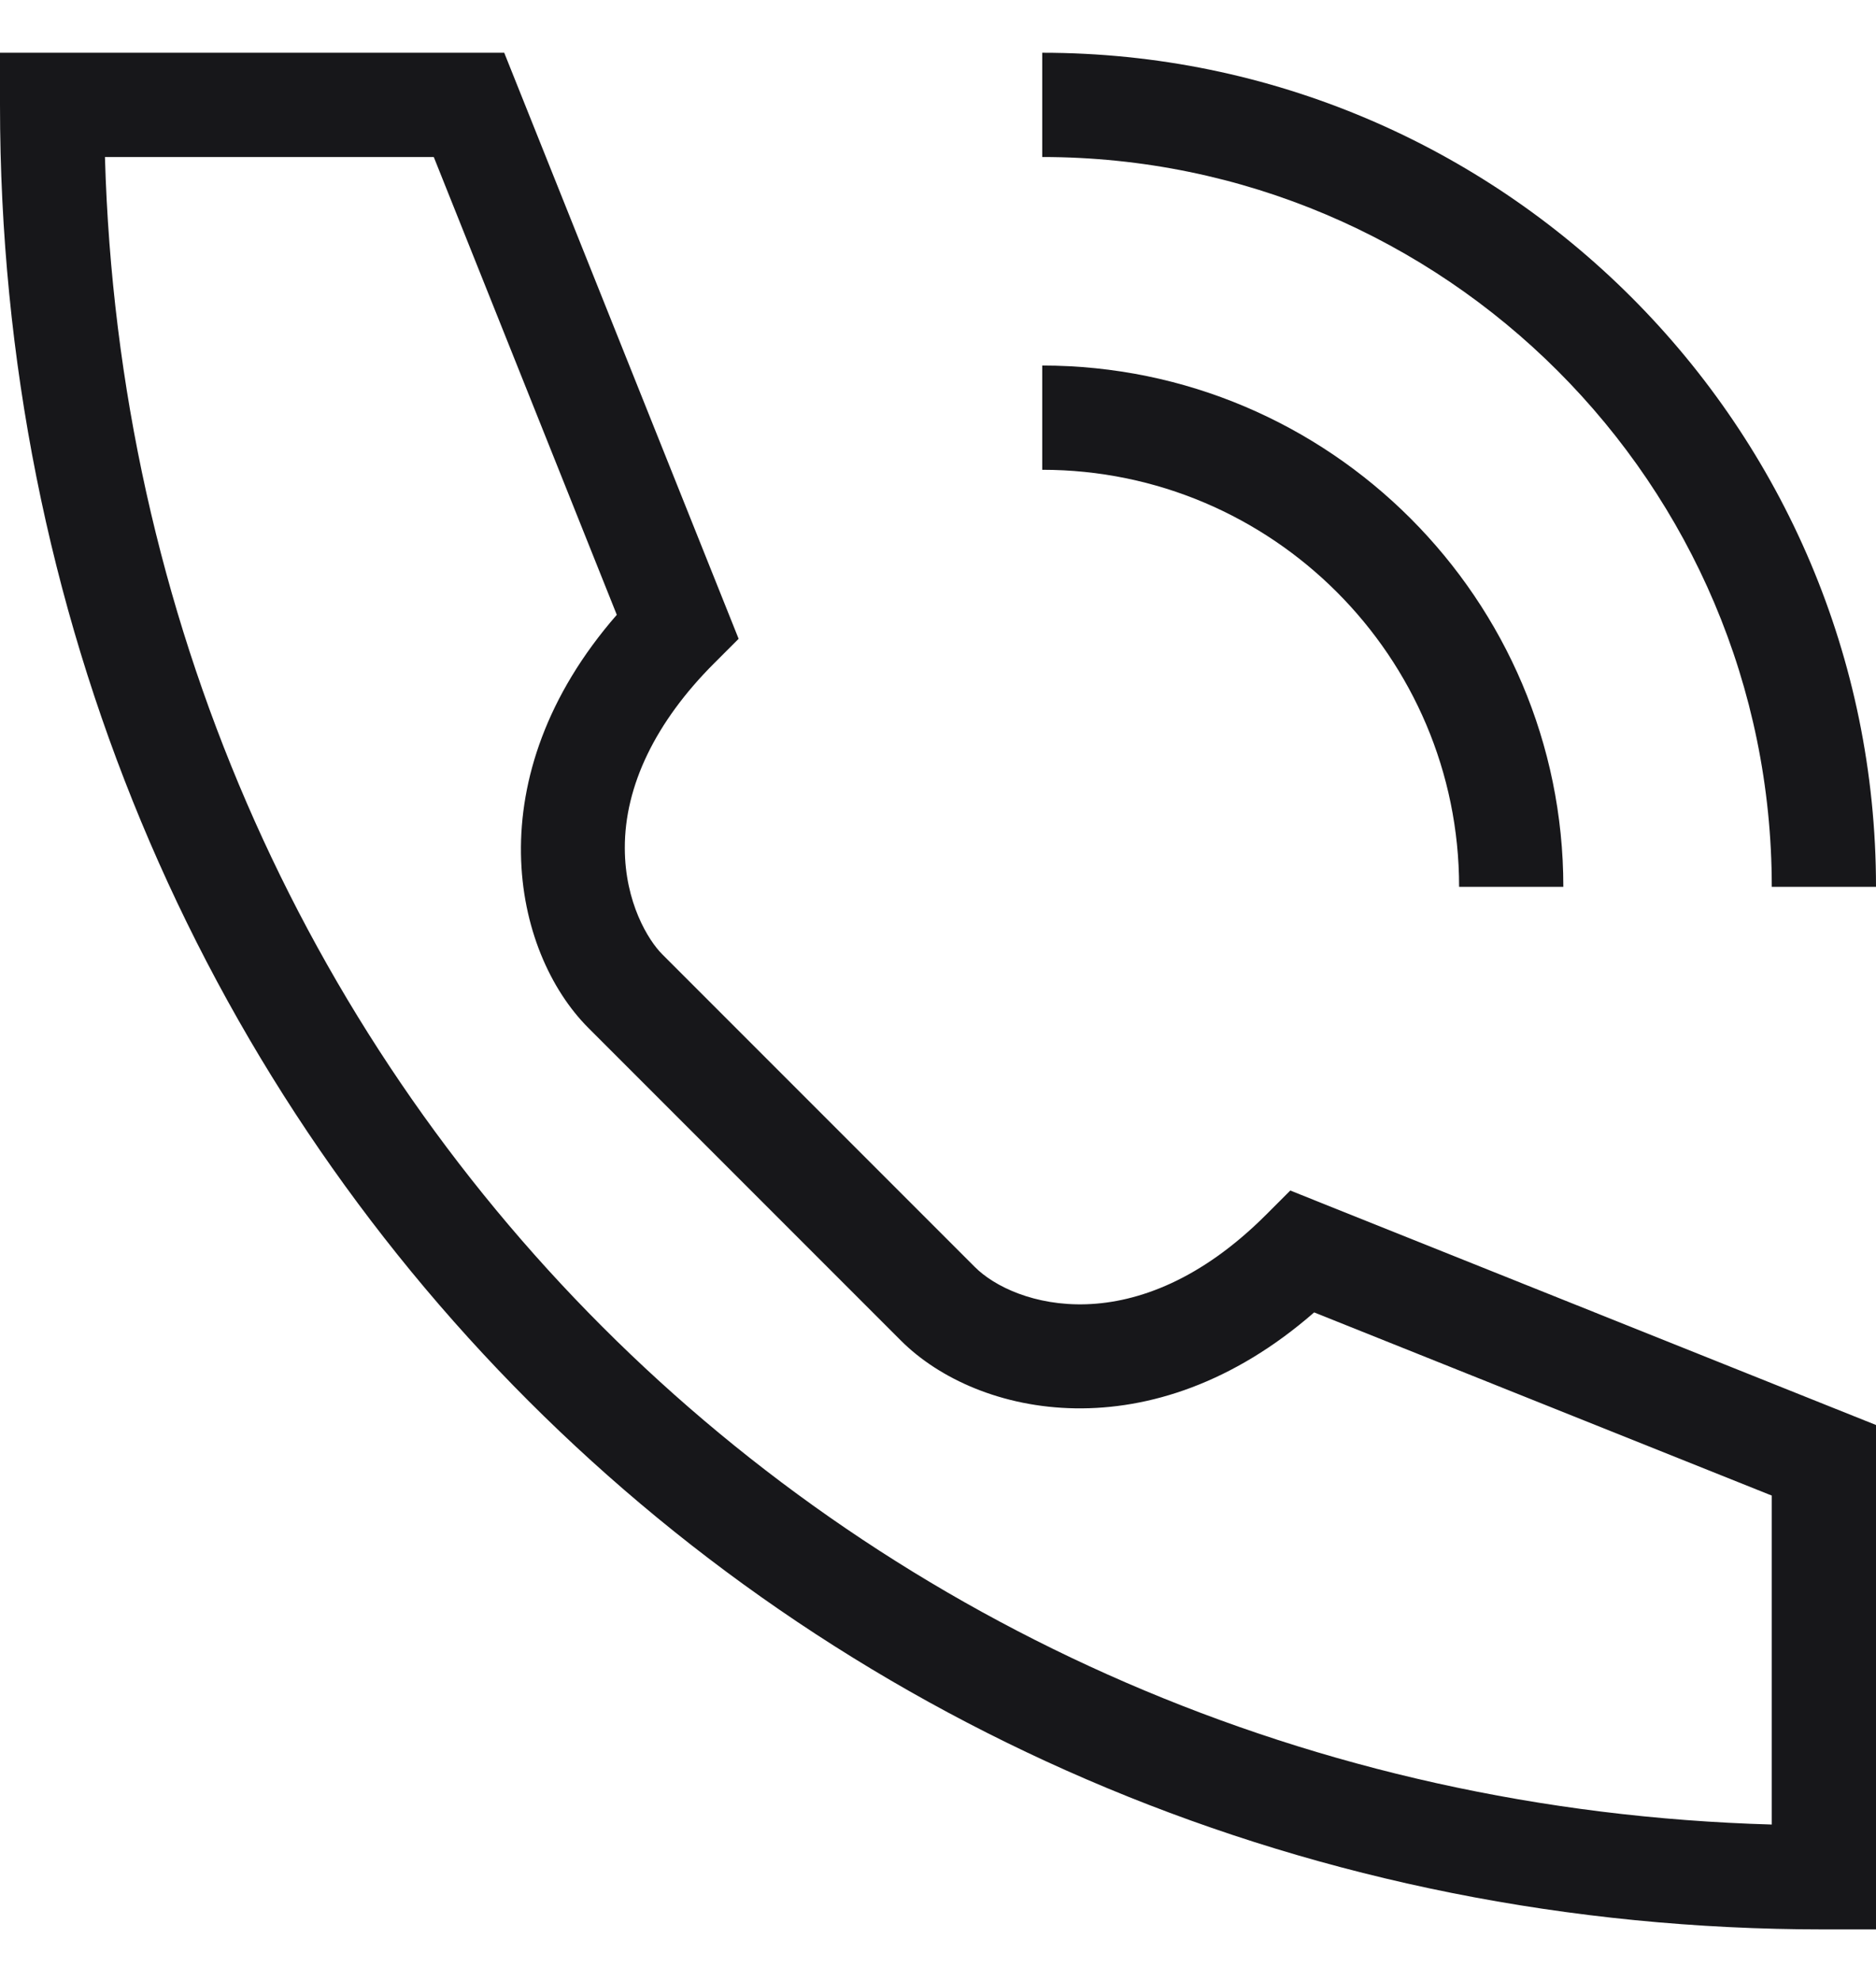 <svg width="18" height="19" viewBox="0 0 18 19" fill="none" xmlns="http://www.w3.org/2000/svg">
<path d="M17 8.506H18C18 4.095 14.411 0.506 10 0.506V1.506C13.859 1.506 17 4.646 17 8.506Z" fill="#17171A"/>
<path d="M12.146 11.653C10.902 12.896 9.729 12.528 9.354 12.153L6.354 9.153C6.221 9.02 5.996 8.657 5.995 8.135C5.993 7.538 6.29 6.923 6.854 6.36L7.087 6.127L4.838 0.506H0V1.006C0 10.82 7.687 18.506 17.5 18.506H18V13.668L12.38 11.419L12.146 11.653ZM17 14.345V17.5C8.153 17.248 1.258 10.353 1.007 1.506H4.162L5.918 5.897C4.56 7.455 4.915 9.129 5.646 9.86L8.646 12.86C9.379 13.591 11.051 13.948 12.609 12.588L17 14.345Z" fill="#17171A"/>
<path d="M14 8.506H15C15 5.75 12.757 3.506 10 3.506V4.506C12.206 4.506 14 6.301 14 8.506Z" fill="#17171A"/>
</svg>
